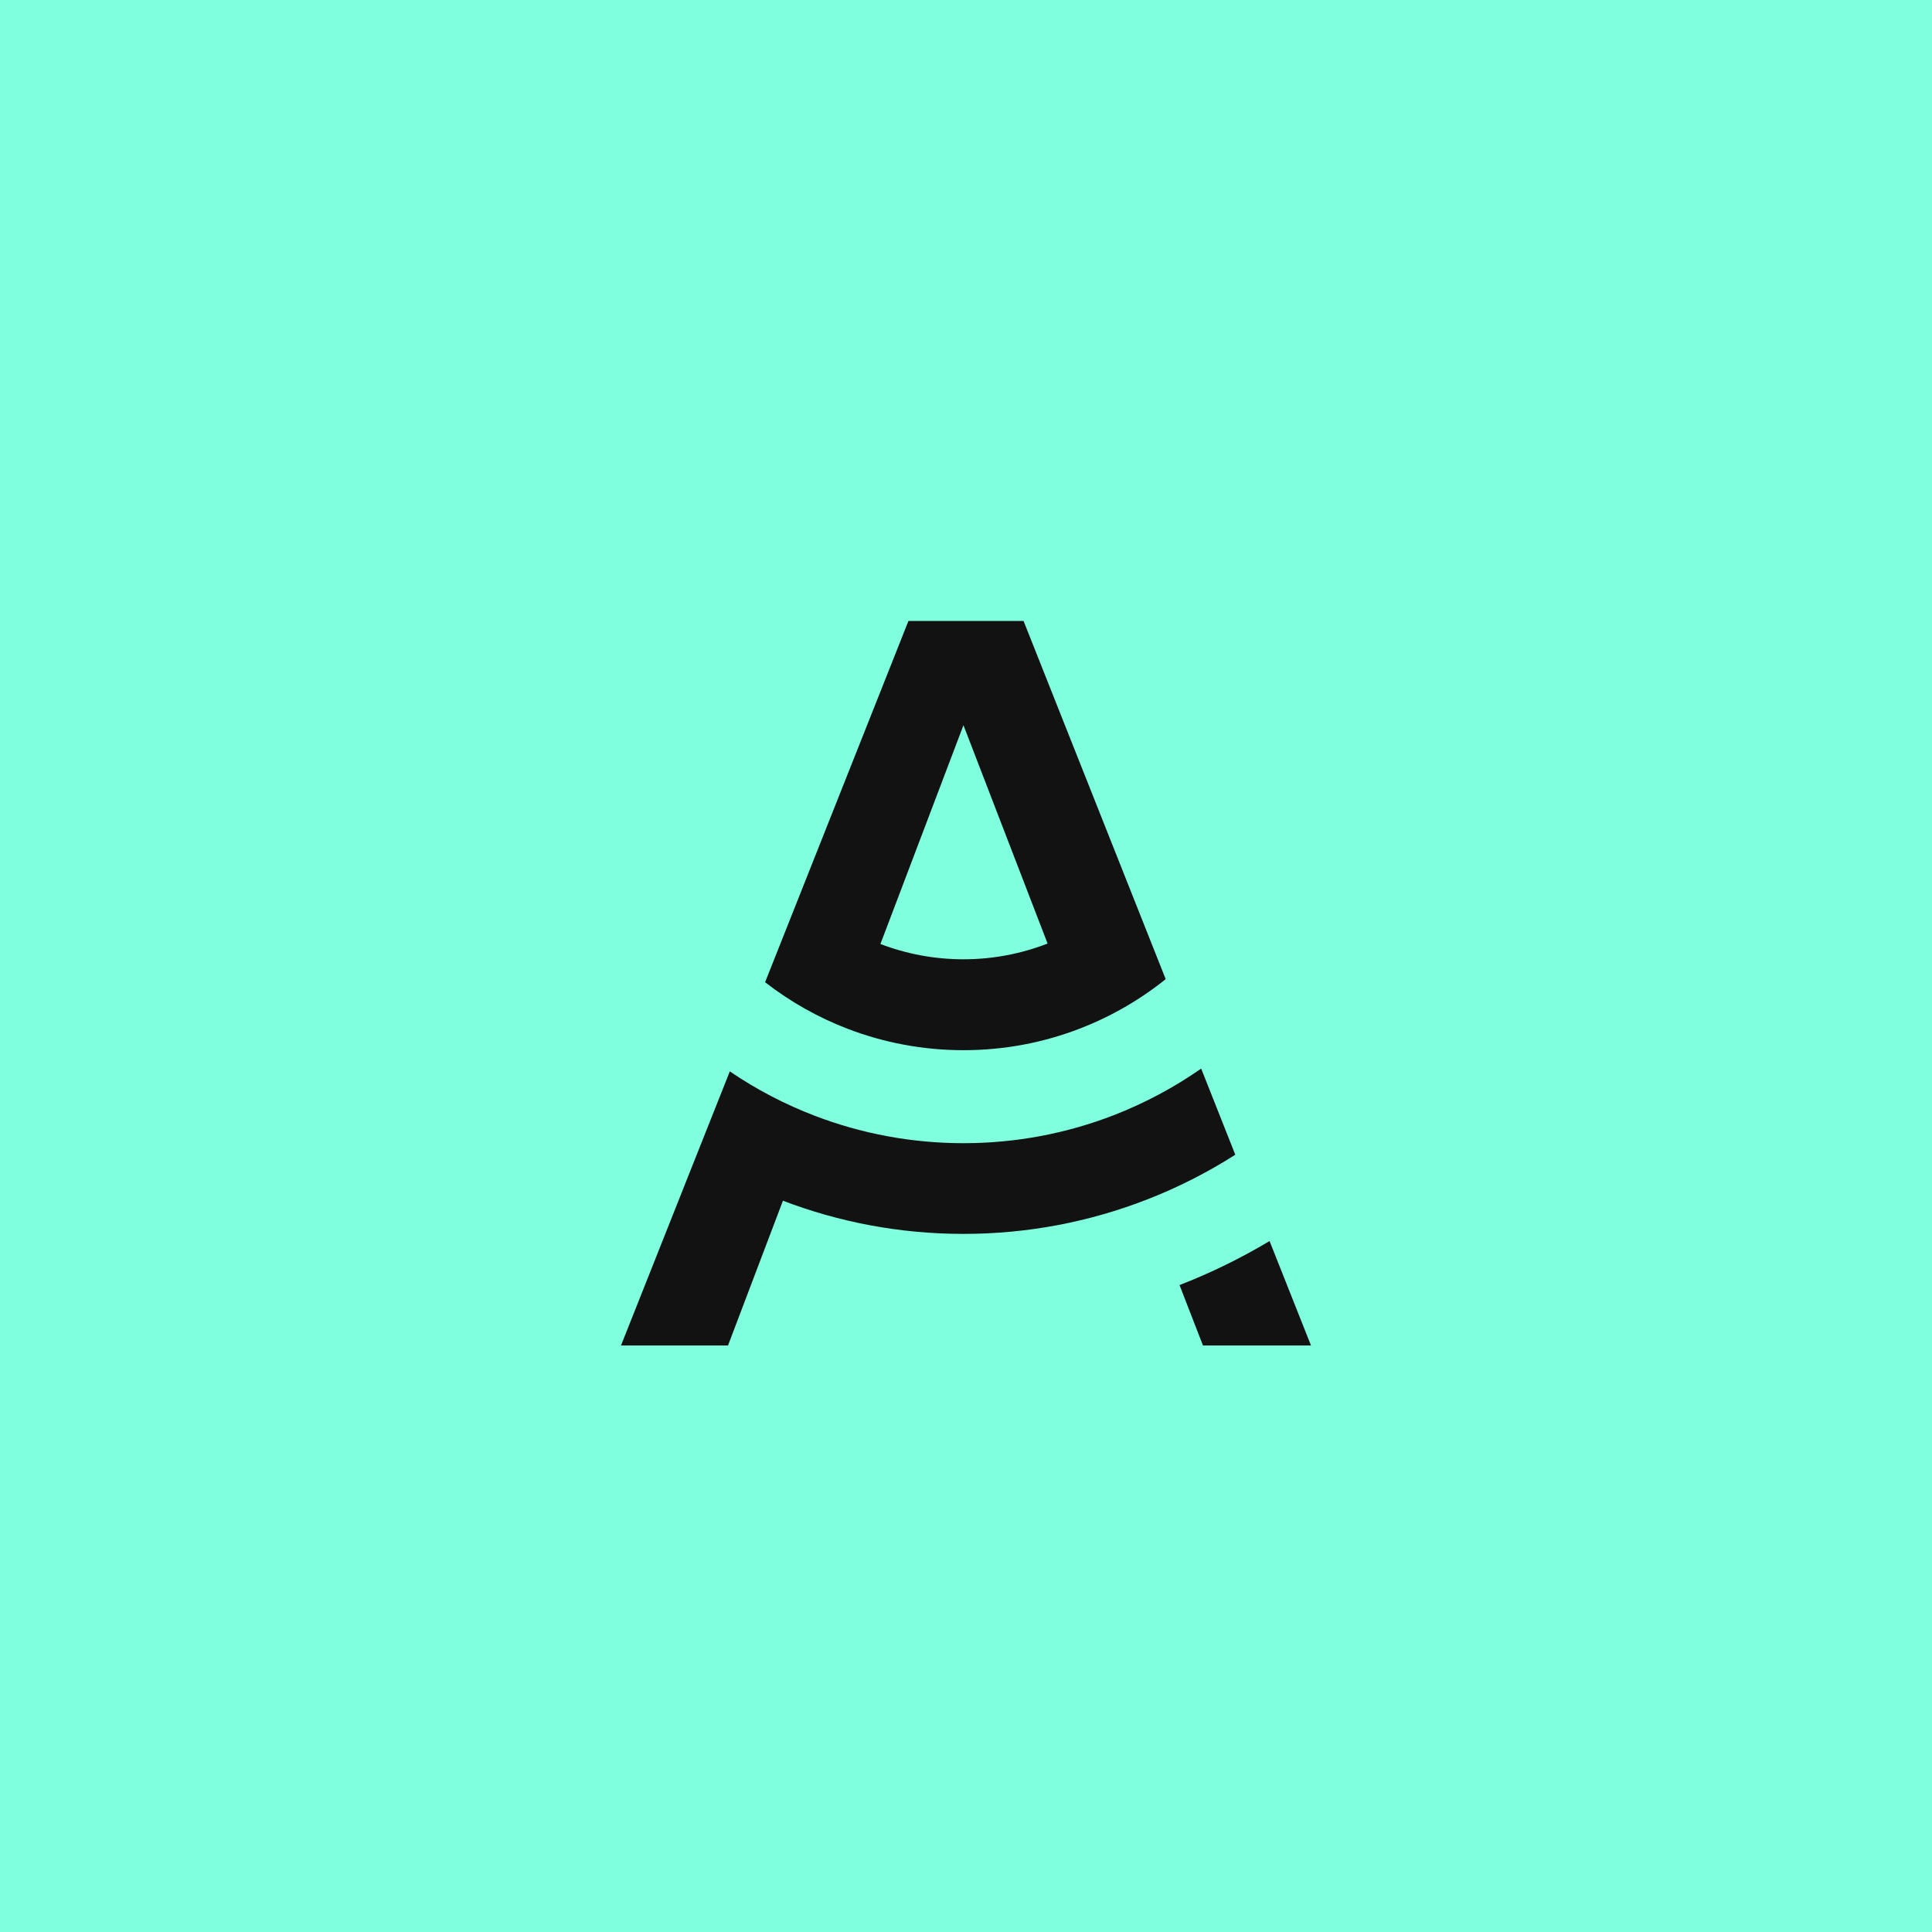 <svg width="80" height="80" viewBox="0 0 80 80" fill="none" xmlns="http://www.w3.org/2000/svg">
<rect width="80" height="80" fill="#80FFDE"></rect>
<path d="M39.895 43.486C41.601 43.486 43.231 43.167 44.733 42.584C46.019 42.085 47.209 41.395 48.269 40.544L46.791 36.819L42.384 25.714H37.616L33.15 36.97L31.681 40.672C32.717 41.477 33.874 42.133 35.119 42.608C36.604 43.175 38.213 43.486 39.895 43.486ZM39.895 30.03L43.378 39.07C42.297 39.49 41.123 39.722 39.895 39.722C38.683 39.722 37.525 39.497 36.457 39.089L39.895 30.03Z" fill="#121212"></path>
<path d="M52.57 51.389C51.387 52.096 50.141 52.708 48.842 53.212L49.812 55.714H54.286L52.57 51.389Z" fill="#121212"></path>
<path d="M49.738 44.248C48.62 45.027 47.406 45.678 46.117 46.178C44.187 46.926 42.09 47.337 39.896 47.337C37.733 47.337 35.663 46.937 33.756 46.209C32.5 45.731 31.314 45.109 30.22 44.364L28.807 47.922L25.714 55.714H30.145L32.42 49.719C34.742 50.606 37.262 51.093 39.894 51.093C42.566 51.093 45.121 50.591 47.47 49.679C48.764 49.178 49.996 48.551 51.151 47.815L49.738 44.248Z" fill="#121212"></path>
</svg>
